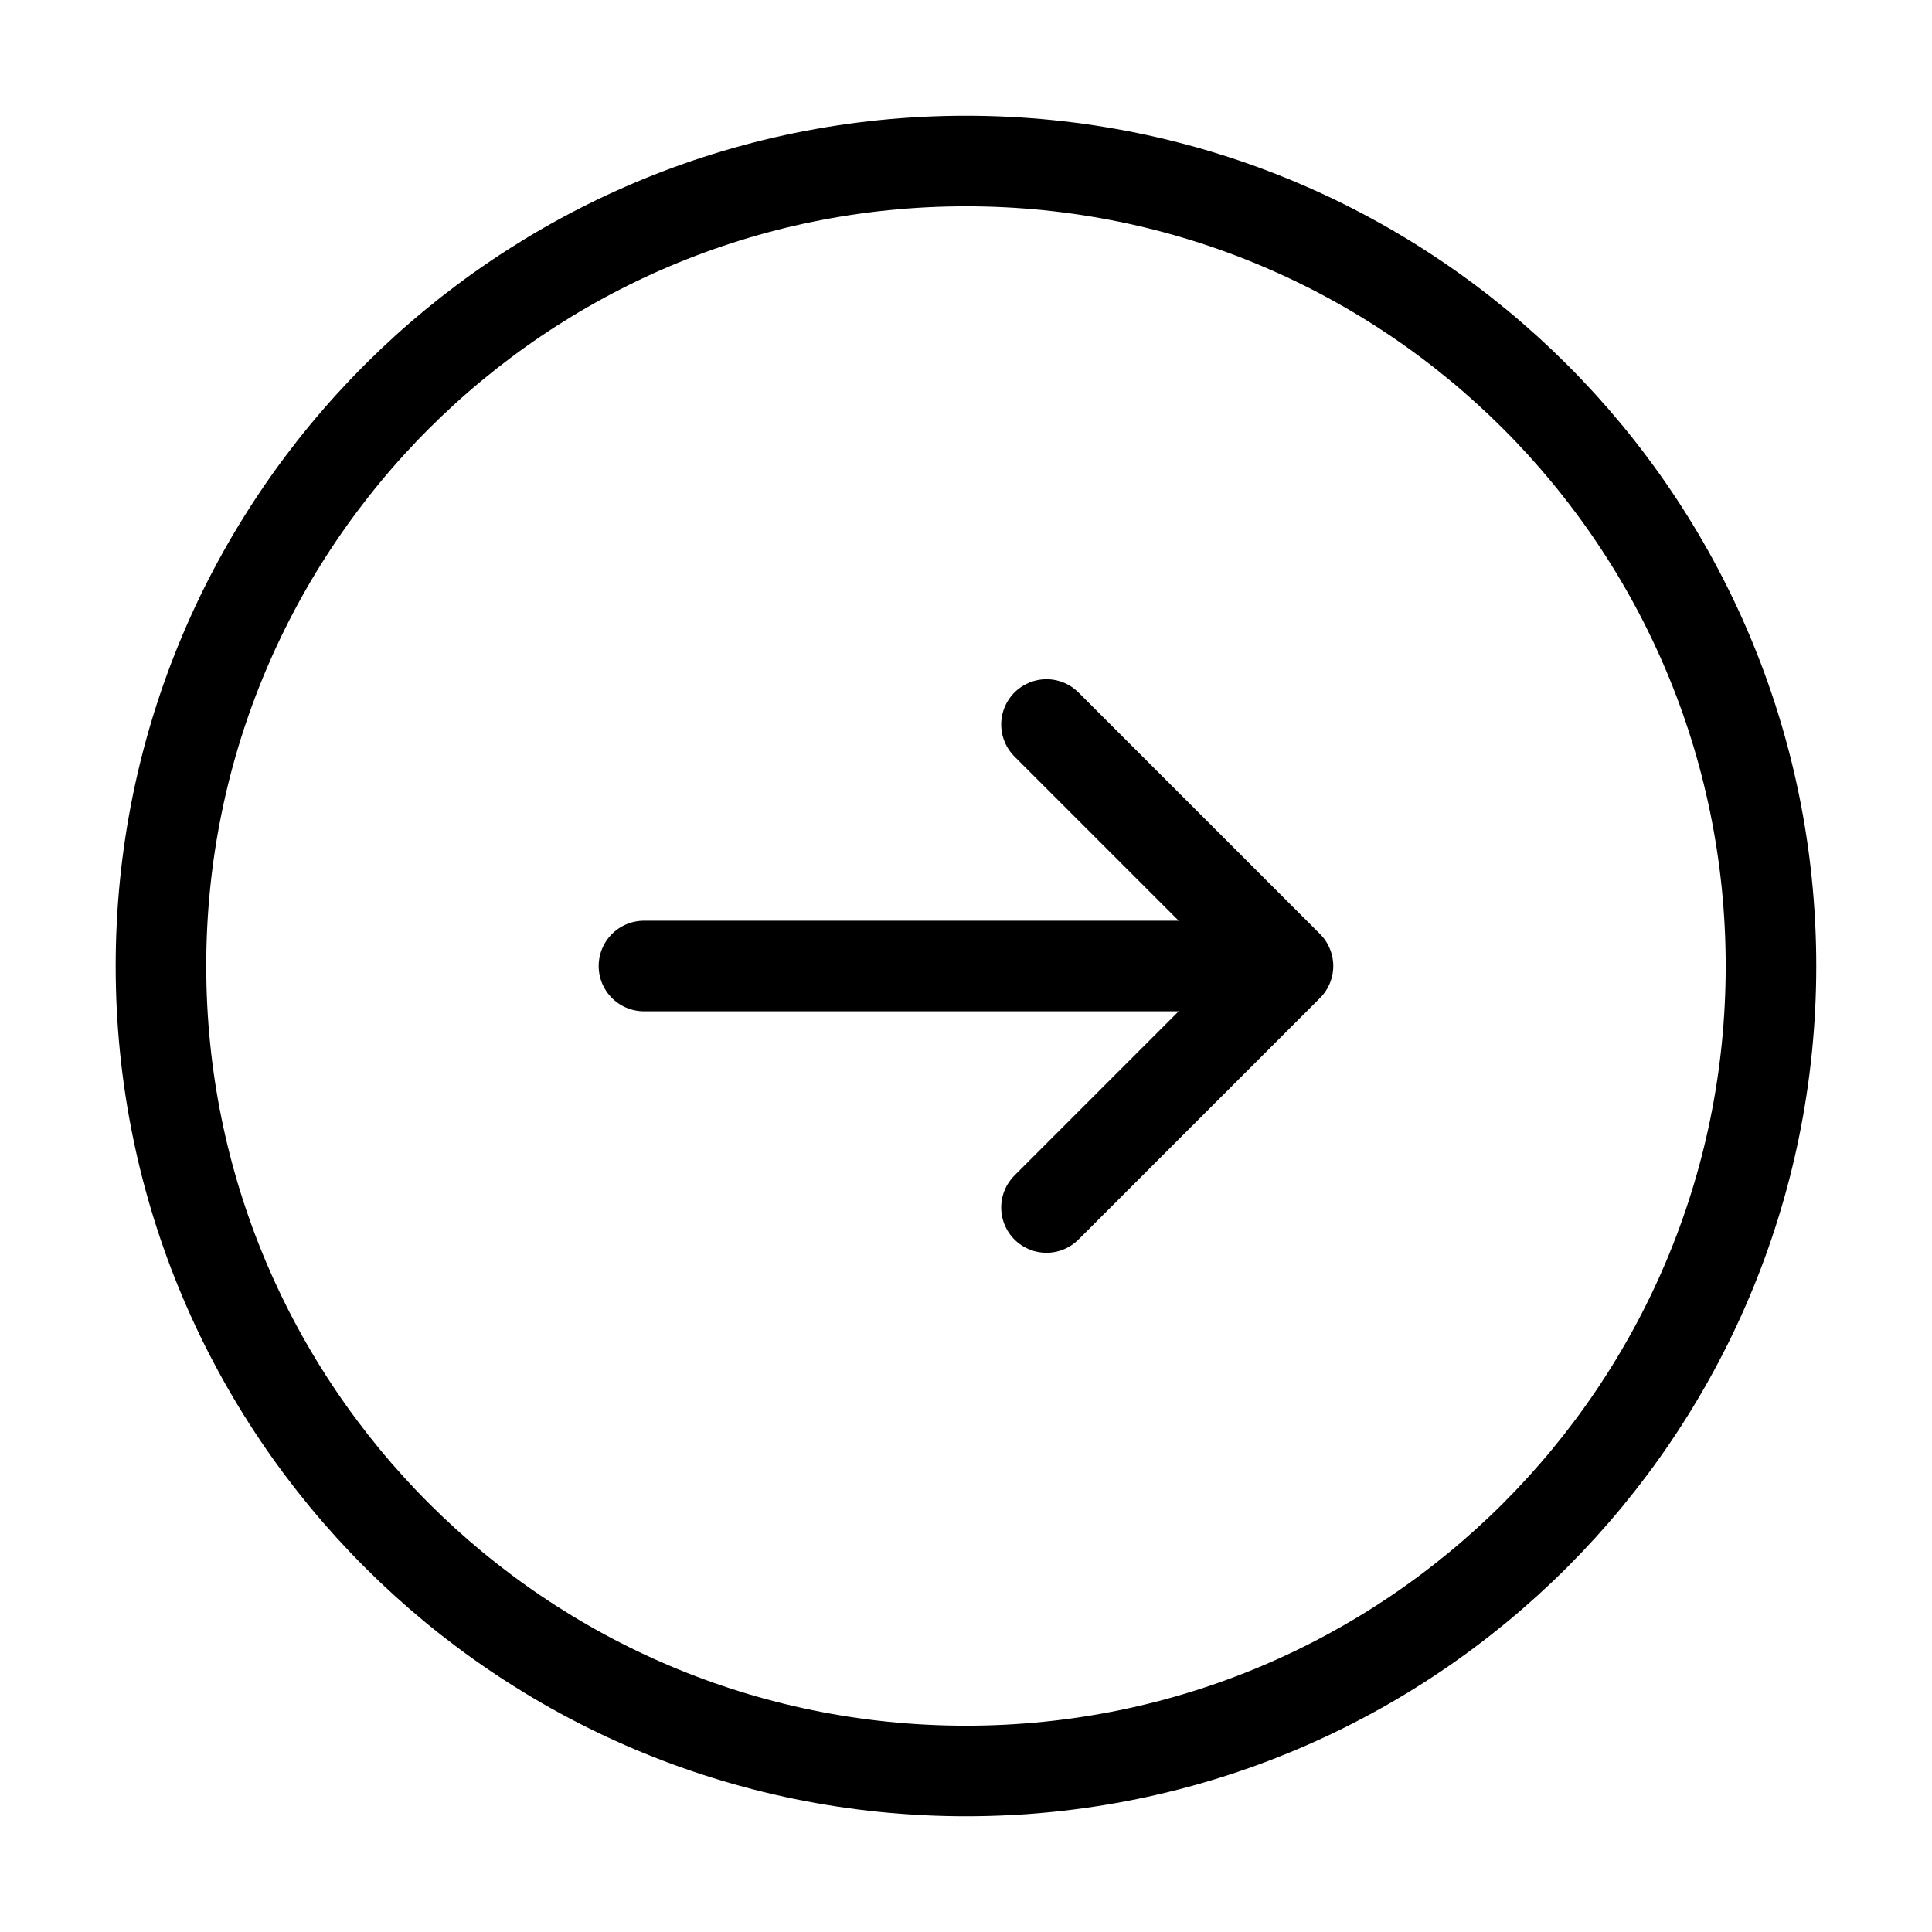 <svg xmlns="http://www.w3.org/2000/svg" width="32" height="32" fill="none"><path stroke="#000" stroke-width="1.5" d="M16 29.333c7.364 0 13.333-5.97 13.333-13.333 0-7.364-5.97-13.333-13.333-13.333C8.636 2.667 2.666 8.637 2.666 16c0 7.364 5.97 13.333 13.334 13.333z"/><path stroke="#000" stroke-linecap="round" stroke-linejoin="round" stroke-width="1.5" d="M10.666 16h10.667m0 0-4-4m4 4-4 4"/></svg>